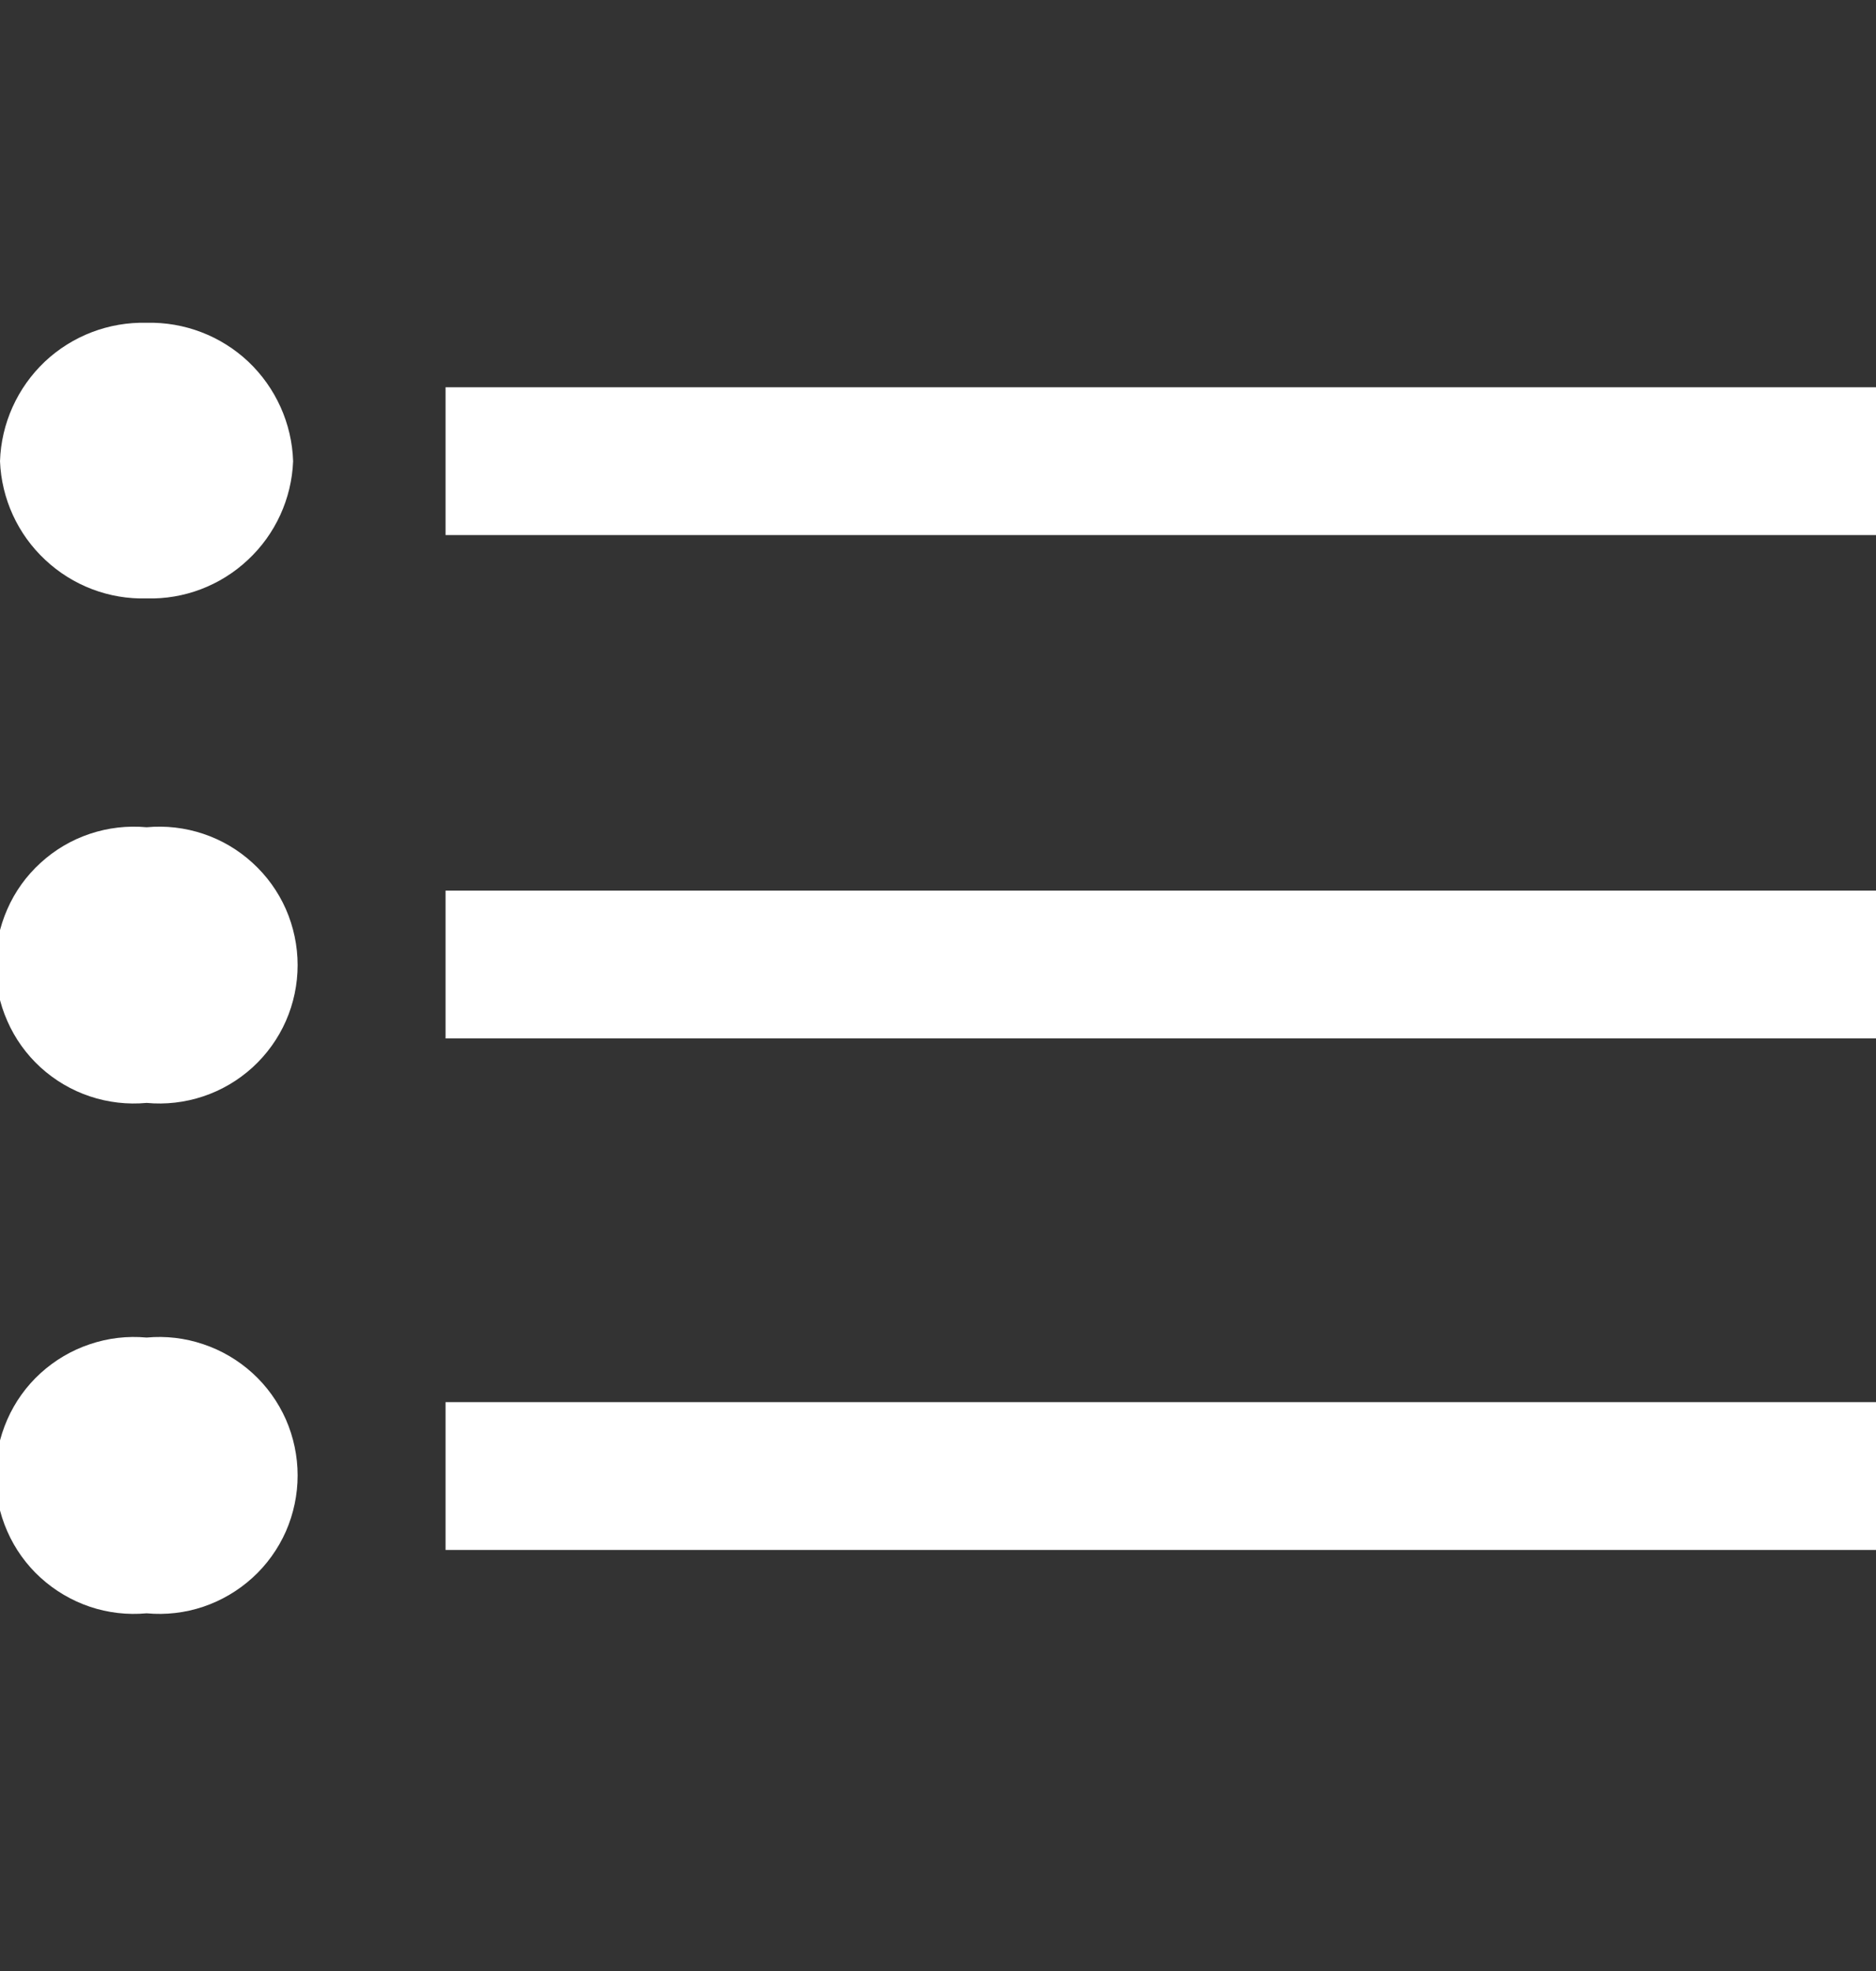 <svg width="20" height="21" viewBox="0 0 20 21" fill="none" xmlns="http://www.w3.org/2000/svg">
<rect x="0" y="0" width="20" height="21" fill="#333333" stroke="none"/>
<g clip-path="url(#clip0_318_22)">
<path d="M4.75 4.126H20V5.701H4.75V4.126ZM4.75 9.489H20V11.064H4.75V9.489ZM4.75 14.939H20V16.514H4.75V14.939ZM1.563 3.439C1.965 3.429 2.355 3.578 2.648 3.854C2.94 4.131 3.112 4.512 3.125 4.914C3.109 5.314 2.936 5.692 2.643 5.965C2.351 6.239 1.963 6.387 1.563 6.376C1.162 6.387 0.774 6.239 0.482 5.965C0.189 5.692 0.016 5.314 4.51393e-05 4.914C0.013 4.512 0.185 4.131 0.477 3.854C0.77 3.578 1.16 3.429 1.563 3.439ZM1.563 8.814C1.767 8.795 1.973 8.819 2.167 8.884C2.362 8.949 2.54 9.054 2.692 9.193C2.844 9.331 2.965 9.499 3.048 9.687C3.13 9.875 3.173 10.078 3.173 10.283C3.173 10.488 3.13 10.691 3.048 10.878C2.965 11.066 2.844 11.234 2.692 11.373C2.54 11.511 2.362 11.616 2.167 11.681C1.973 11.746 1.767 11.77 1.563 11.751C1.358 11.77 1.152 11.746 0.958 11.681C0.763 11.616 0.585 11.511 0.433 11.373C0.281 11.234 0.16 11.066 0.078 10.878C-0.005 10.691 -0.048 10.488 -0.048 10.283C-0.048 10.078 -0.005 9.875 0.078 9.687C0.16 9.499 0.281 9.331 0.433 9.193C0.585 9.054 0.763 8.949 0.958 8.884C1.152 8.819 1.358 8.795 1.563 8.814ZM1.563 14.251C1.767 14.232 1.973 14.256 2.167 14.322C2.362 14.387 2.54 14.492 2.692 14.63C2.844 14.768 2.965 14.937 3.048 15.124C3.13 15.312 3.173 15.515 3.173 15.72C3.173 15.925 3.13 16.128 3.048 16.316C2.965 16.503 2.844 16.672 2.692 16.81C2.54 16.948 2.362 17.053 2.167 17.119C1.973 17.184 1.767 17.208 1.563 17.189C1.358 17.208 1.152 17.184 0.958 17.119C0.763 17.053 0.585 16.948 0.433 16.81C0.281 16.672 0.16 16.503 0.078 16.316C-0.005 16.128 -0.048 15.925 -0.048 15.72C-0.048 15.515 -0.005 15.312 0.078 15.124C0.16 14.937 0.281 14.768 0.433 14.63C0.585 14.492 0.763 14.387 0.958 14.322C1.152 14.256 1.358 14.232 1.563 14.251Z" fill="#fff"/>
</g>
<defs>
<clipPath id="clip0_318_22">
<rect width="20" height="20" fill="#fff" transform="translate(0 0.314)"/>
</clipPath>
</defs>
</svg>
